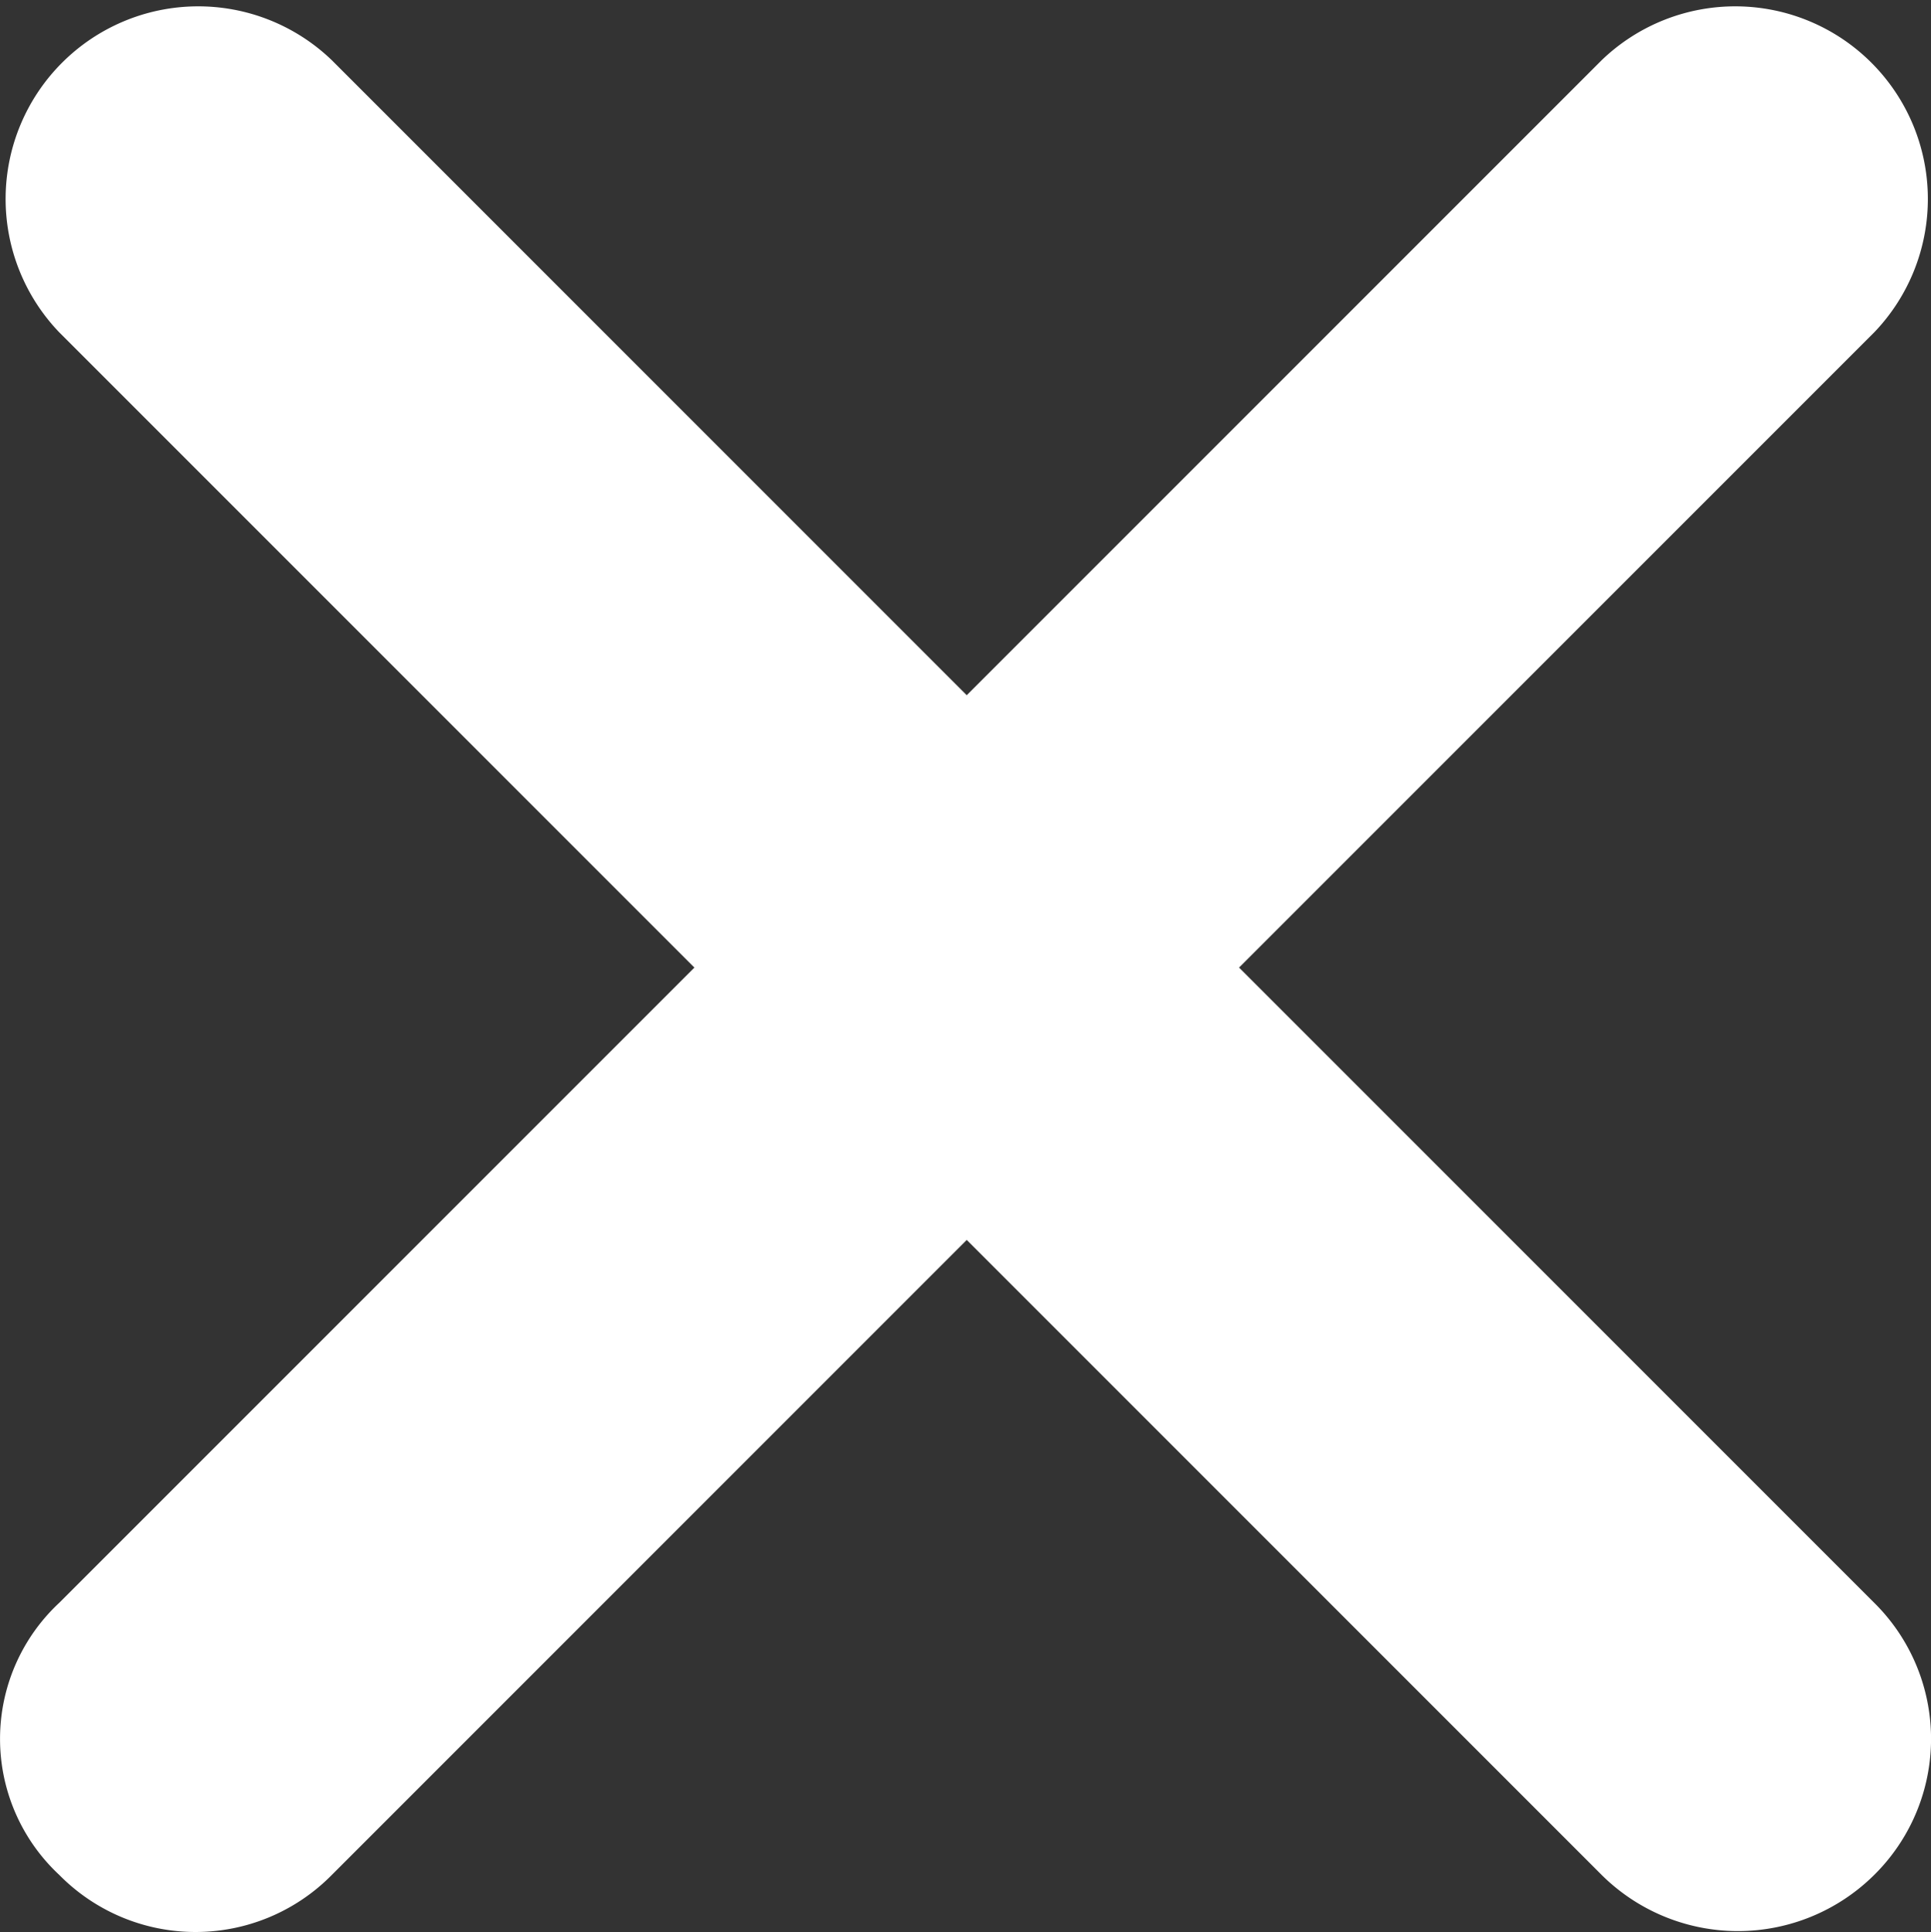 <svg xmlns="http://www.w3.org/2000/svg" width="18.698" height="18.706" viewBox="0 0 18.698 18.706">
  <rect x="0" y="0" width="18.698" height="18.706" fill="#333333" stroke="none"/>
  <g id="Icon_ionic-ios-close-circle-outline" data-name="Icon ionic-ios-close-circle-outline" transform="translate(-12.236 -12.227)">
    <path id="Path_1311" data-name="Path 1311" d="M30.506,27.872l-6.149-6.149,6.149-6.149a1.865,1.865,0,0,0-2.637-2.637L21.72,19.086l-6.149-6.149a1.865,1.865,0,0,0-2.637,2.637l6.149,6.149-6.149,6.149a1.8,1.8,0,0,0,0,2.637,1.852,1.852,0,0,0,2.637,0L21.72,24.36l6.149,6.149a1.873,1.873,0,0,0,2.637,0A1.852,1.852,0,0,0,30.506,27.872Z" transform="translate(-0.123 -0.128)" fill="#fff"/>
  </g>
</svg>
